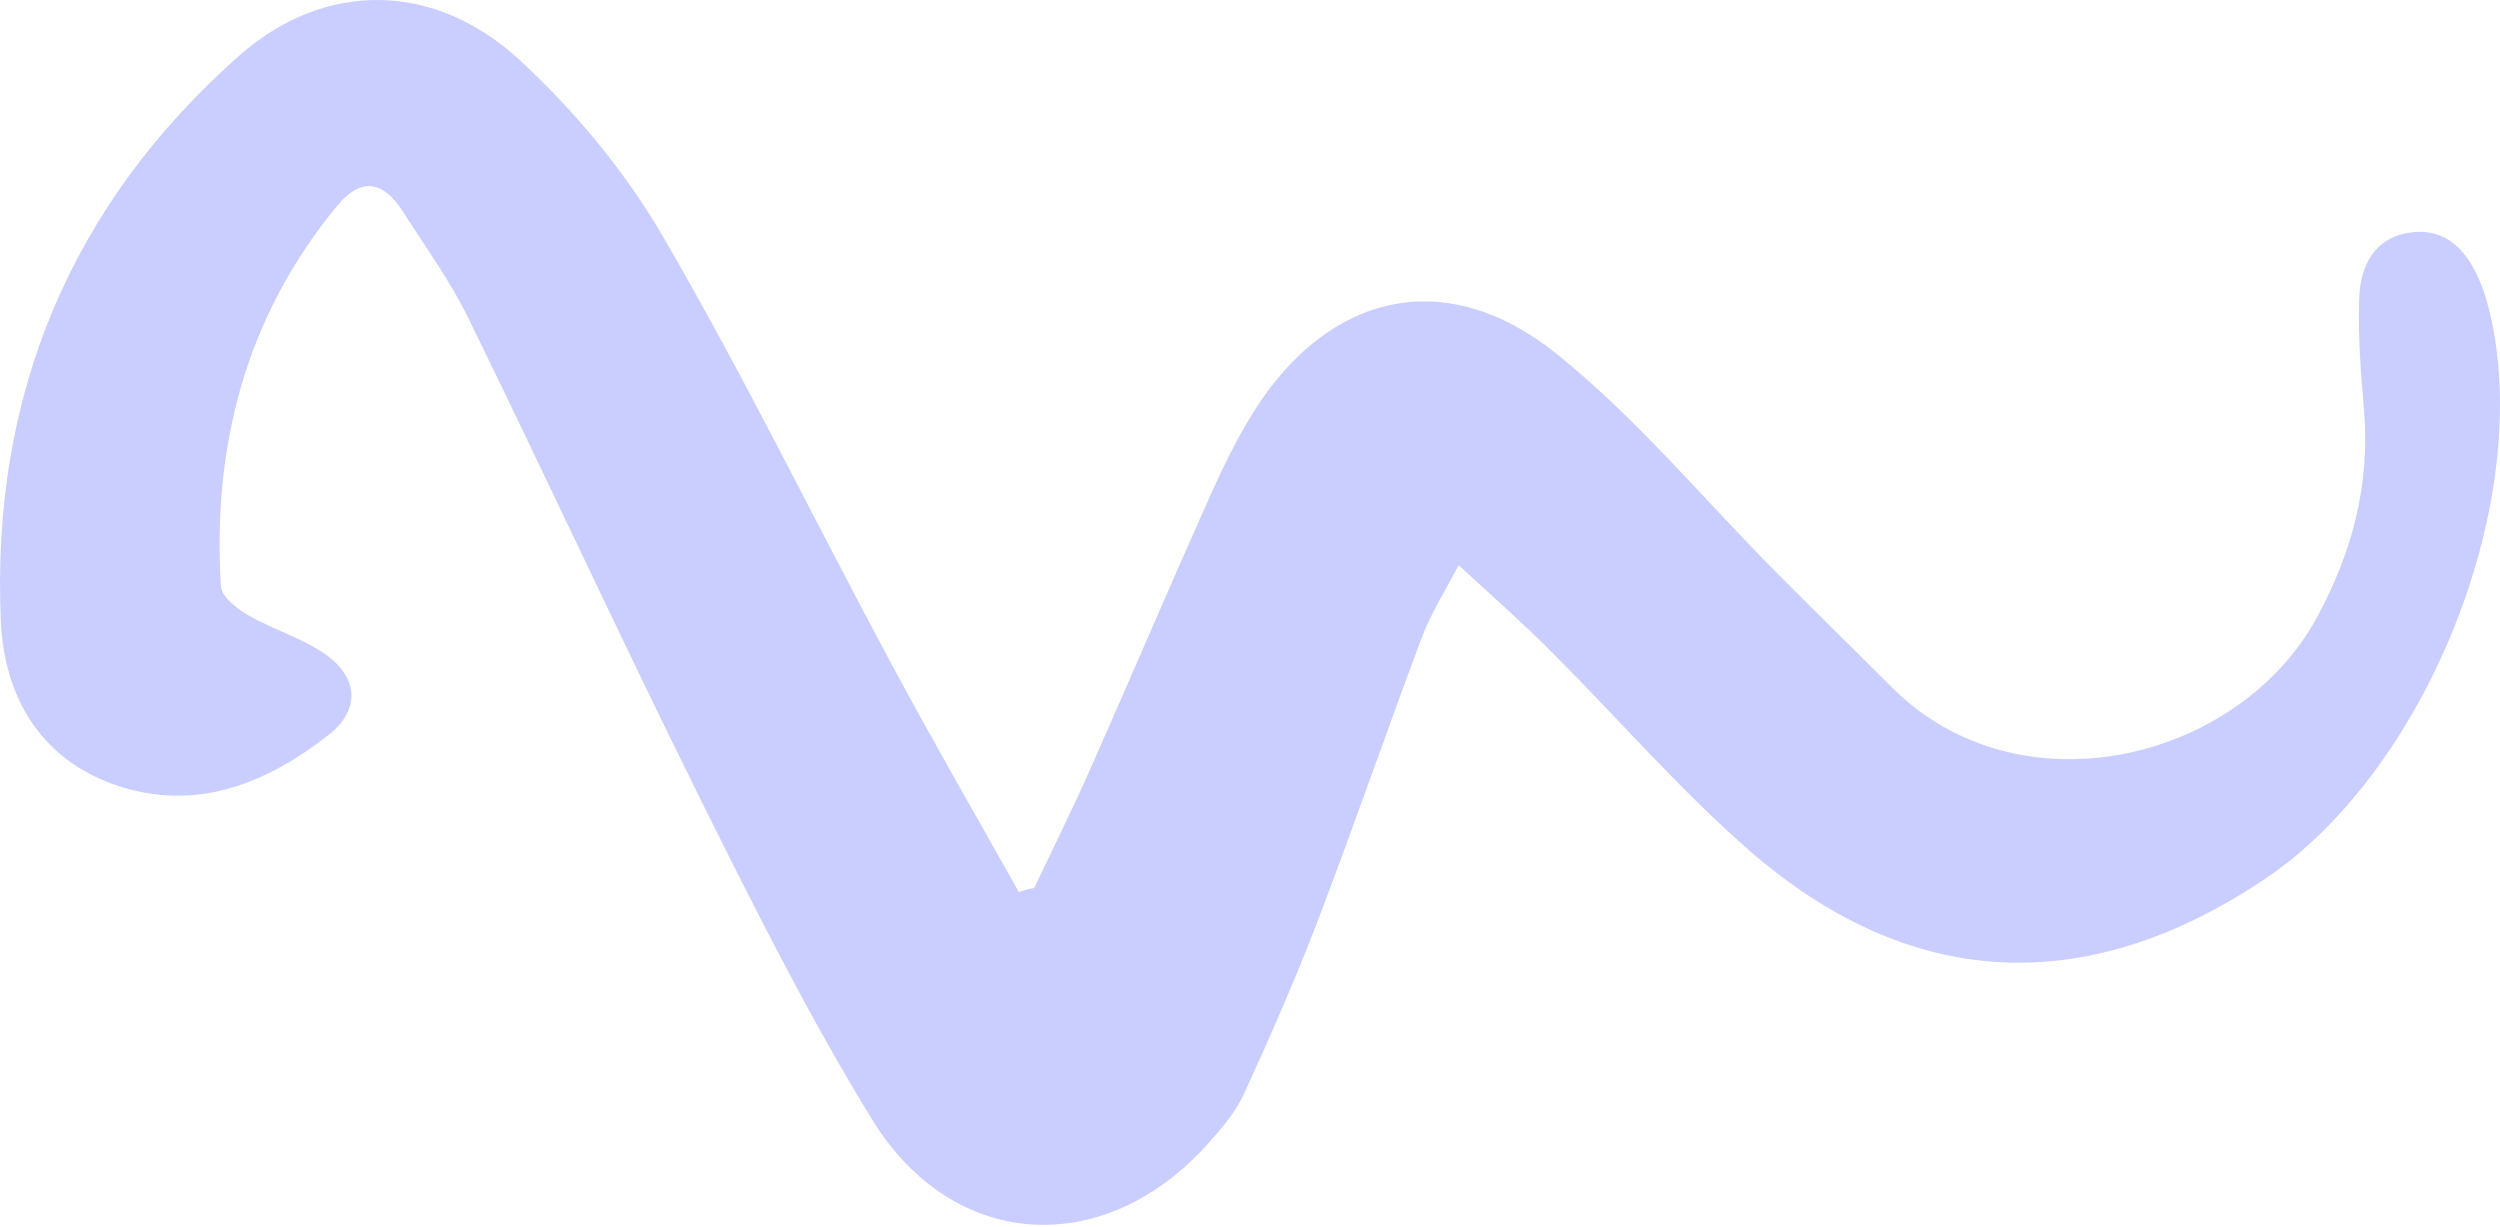 <?xml version="1.0" encoding="UTF-8"?> <svg xmlns="http://www.w3.org/2000/svg" width="652" height="320" viewBox="0 0 652 320" fill="none"> <path d="M269.721 231.563C274.501 221.498 279.482 211.51 284.004 201.313C294.427 177.855 304.478 154.213 314.93 130.782C318.467 122.875 322.202 114.99 326.775 107.666C346.396 76.235 377.096 69.055 405.974 92.289C426.92 109.135 444.421 130.333 463.511 149.528C473.465 159.534 483.555 169.394 493.507 179.343C526.525 212.344 583.779 198.643 604.241 161.039C613.522 143.962 618.134 126.351 616.535 106.939C615.721 97.219 614.905 87.443 615.275 77.737C615.608 69.299 619.245 61.812 628.837 60.616C638.205 59.429 643.449 65.549 646.757 73.402C648.149 76.704 649.098 80.248 649.85 83.771C660.161 132.733 632.236 201.38 590.726 229.215C543.911 260.597 497.814 258.421 455.508 221.195C437.385 205.232 421.423 186.767 404.299 169.669C396.981 162.329 389.116 155.459 380.417 147.38C376.948 154.101 373.246 159.843 370.886 166.072C361.608 190.757 352.988 215.727 343.595 240.36C337.792 255.506 331.248 270.397 324.501 285.155C322.287 289.998 318.615 294.303 315.017 298.294C287.995 328.502 248.52 326.338 227.367 291.861C210.953 265.1 196.824 236.875 182.81 208.703C162.06 166.941 142.528 124.571 121.999 82.689C117.241 73.001 110.795 64.135 104.96 55.021C99.874 47.092 94.118 46.147 87.811 53.816C64.092 82.692 55.371 116.26 57.615 152.95C57.773 155.649 61.892 158.823 64.915 160.545C71.424 164.308 79 166.454 85.05 170.77C93.563 176.883 93.877 185.269 85.718 191.653C69.374 204.451 50.885 211.89 30.131 204.73C10.491 197.953 1.091 181.671 0.216 162.007C-2.373 103.267 18.392 53.395 62.391 14.508C84.786 -5.274 113.435 -4.743 135.441 15.586C149.858 28.866 162.986 44.645 172.832 61.558C193.91 97.756 212.313 135.546 232.121 172.468C242.965 192.697 254.471 212.565 265.702 232.611C267.038 232.168 268.351 231.866 269.721 231.563Z" fill="#CACEFE"></path> </svg> 